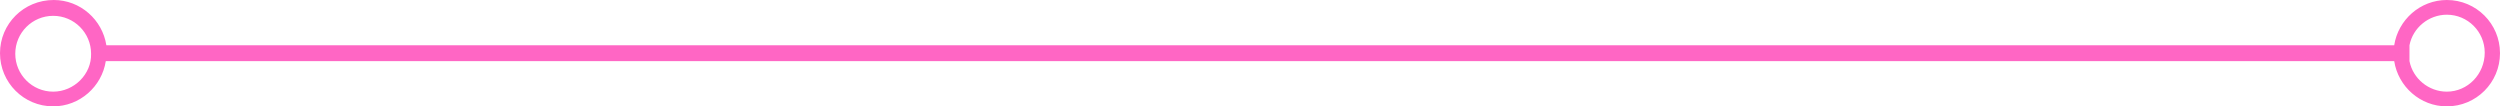 <?xml version="1.0" encoding="UTF-8" standalone="no"?><svg xmlns="http://www.w3.org/2000/svg" xmlns:xlink="http://www.w3.org/1999/xlink" fill="#000000" height="18.8" preserveAspectRatio="xMidYMid meet" version="1" viewBox="0.0 0.0 441.9 18.8" width="441.9" zoomAndPan="magnify"><g id="change1_1"><path d="M432.5,0c-4.7,0-8.6,3.5-9.3,8H418H23h-4.2c-0.7-4.5-4.6-8-9.3-8C4.2,0,0,4.2,0,9.4c0,5.2,4.2,9.4,9.4,9.4 c4.7,0,8.6-3.5,9.3-8H23v0h395h5.2c0.7,4.5,4.6,8,9.3,8c5.2,0,9.4-4.2,9.4-9.4S437.7,0,432.5,0z M9.4,16.2c-3.7,0-6.7-3-6.7-6.7 c0-3.7,3-6.7,6.7-6.7c3.7,0,6.7,3,6.7,6.7C16.2,13.1,13.1,16.2,9.4,16.2z M432.5,16.2c-3.2,0-6-2.3-6.6-5.4h0V8h0 c0.6-3.1,3.4-5.4,6.6-5.4c3.7,0,6.7,3,6.7,6.7C439.2,13.1,436.2,16.2,432.5,16.2z" fill="#ff66c4"/></g></svg>